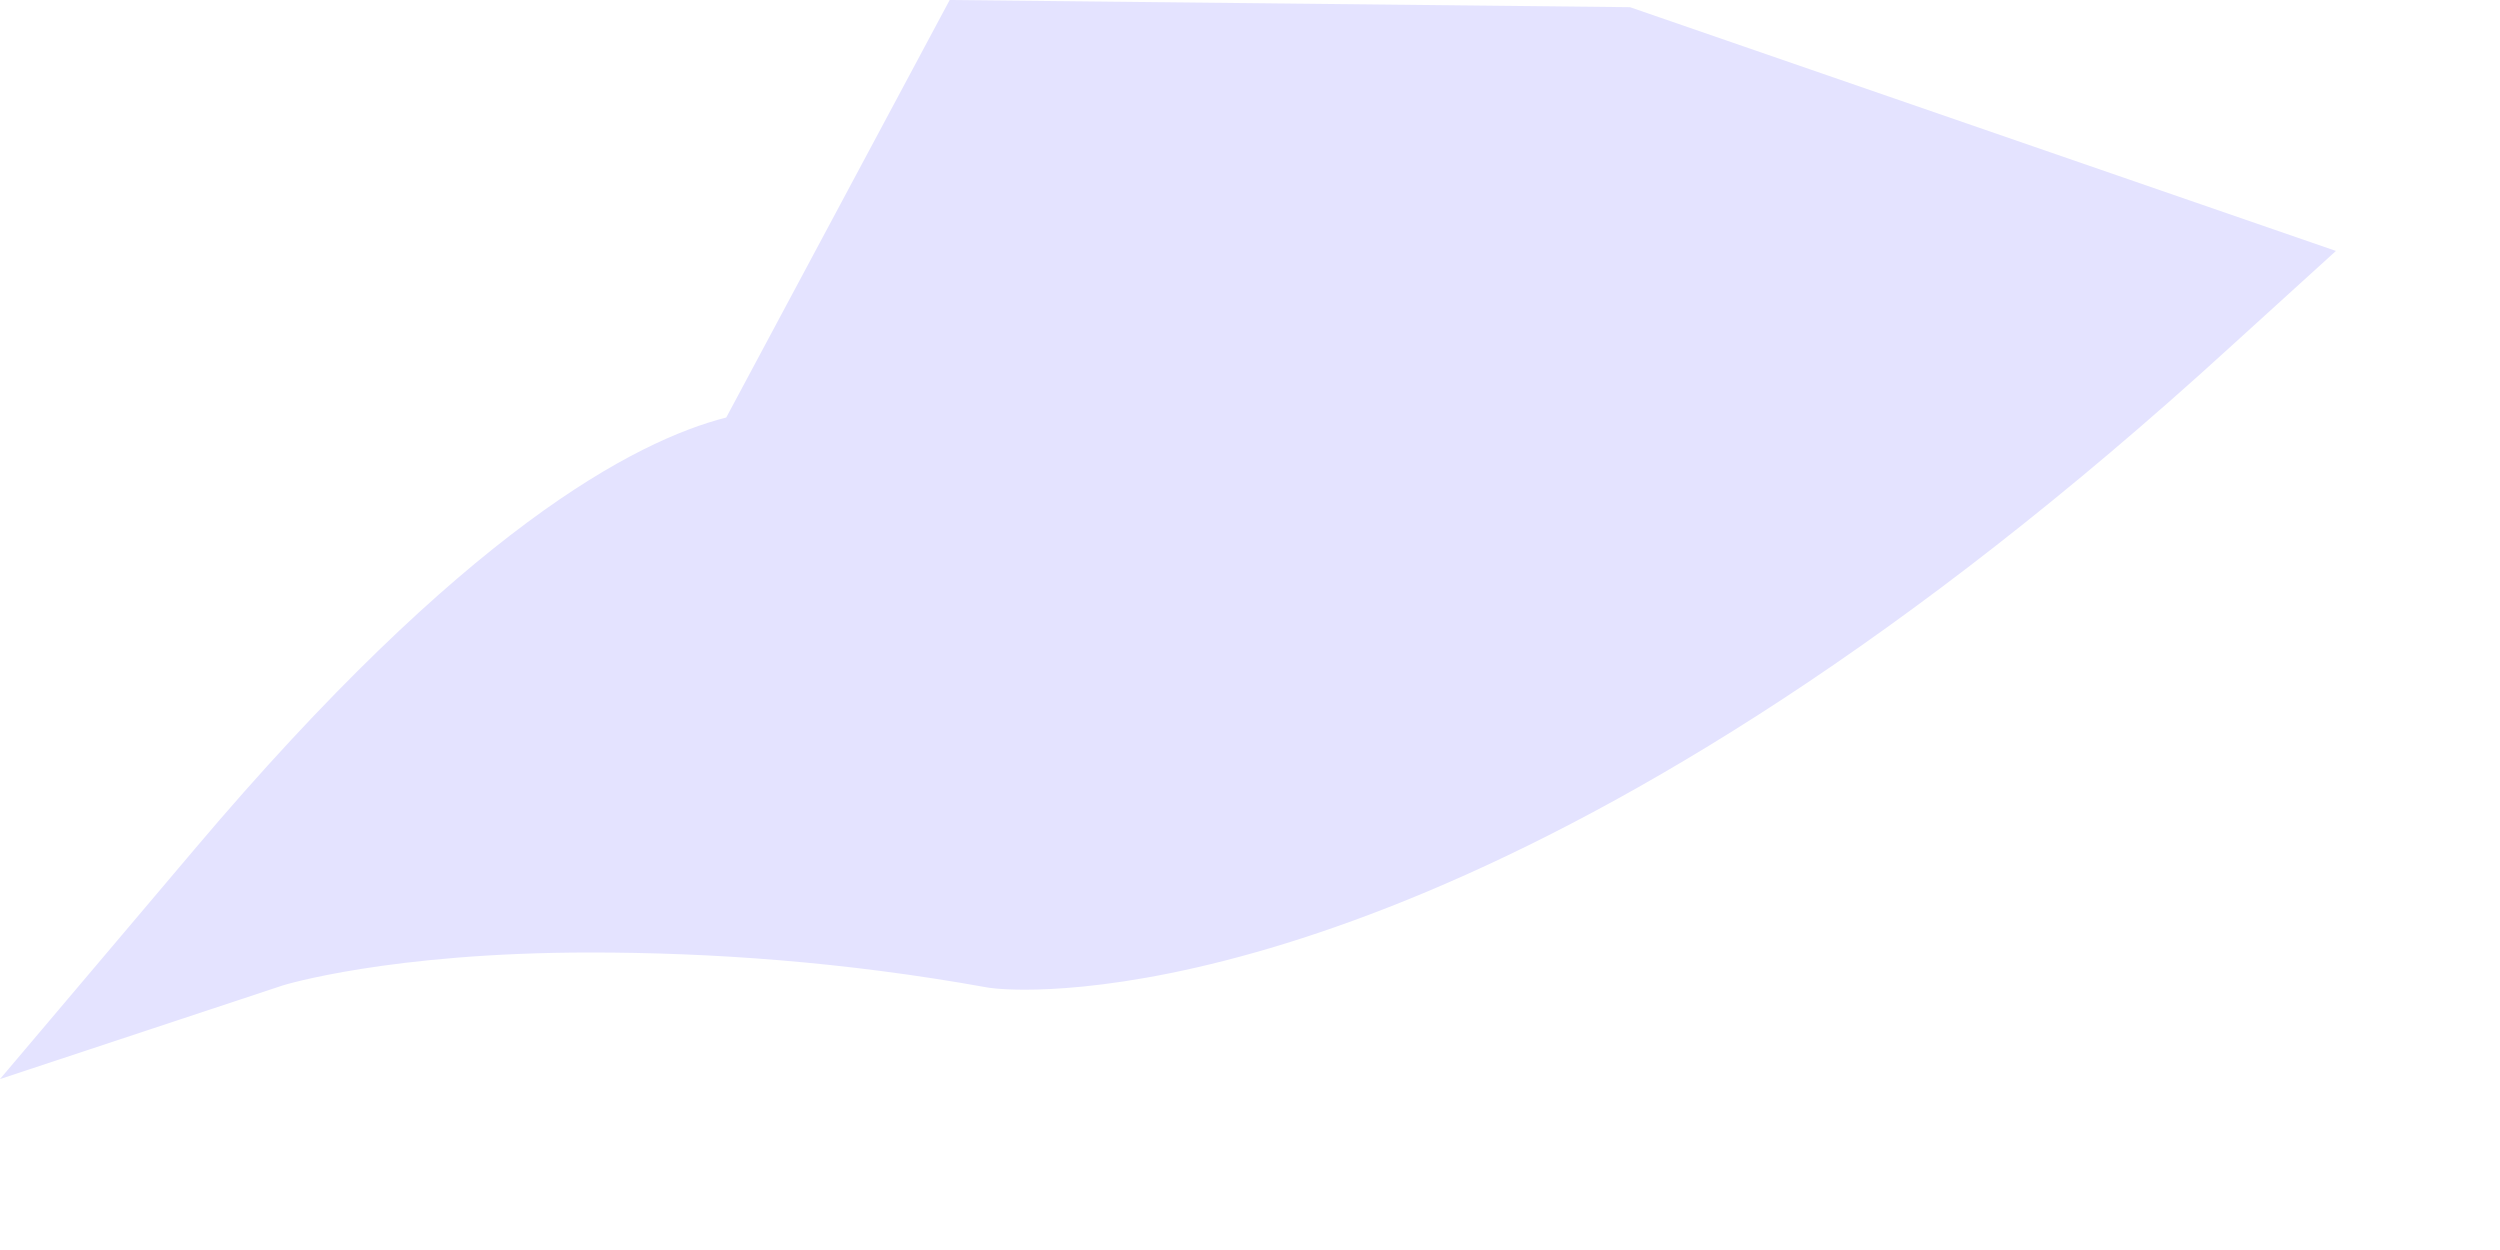 <?xml version="1.0" encoding="utf-8"?>
<svg xmlns="http://www.w3.org/2000/svg" fill="none" height="100%" overflow="visible" preserveAspectRatio="none" style="display: block;" viewBox="0 0 8 4" width="100%">
<path d="M3.16 3.16C3.16 3.16 3.197 3.167 3.28 3.167C3.653 3.167 5.049 3.017 7.136 1.111L7.475 0.803L5.216 0.023L3.039 0L2.324 1.336C2.031 1.411 1.486 1.696 0.623 2.717L0 3.453L0.906 3.153C0.906 3.153 1.245 3.048 1.89 3.048C2.272 3.048 2.7 3.077 3.16 3.16Z" fill="#E4E3FF" id="Vector"/>
</svg>